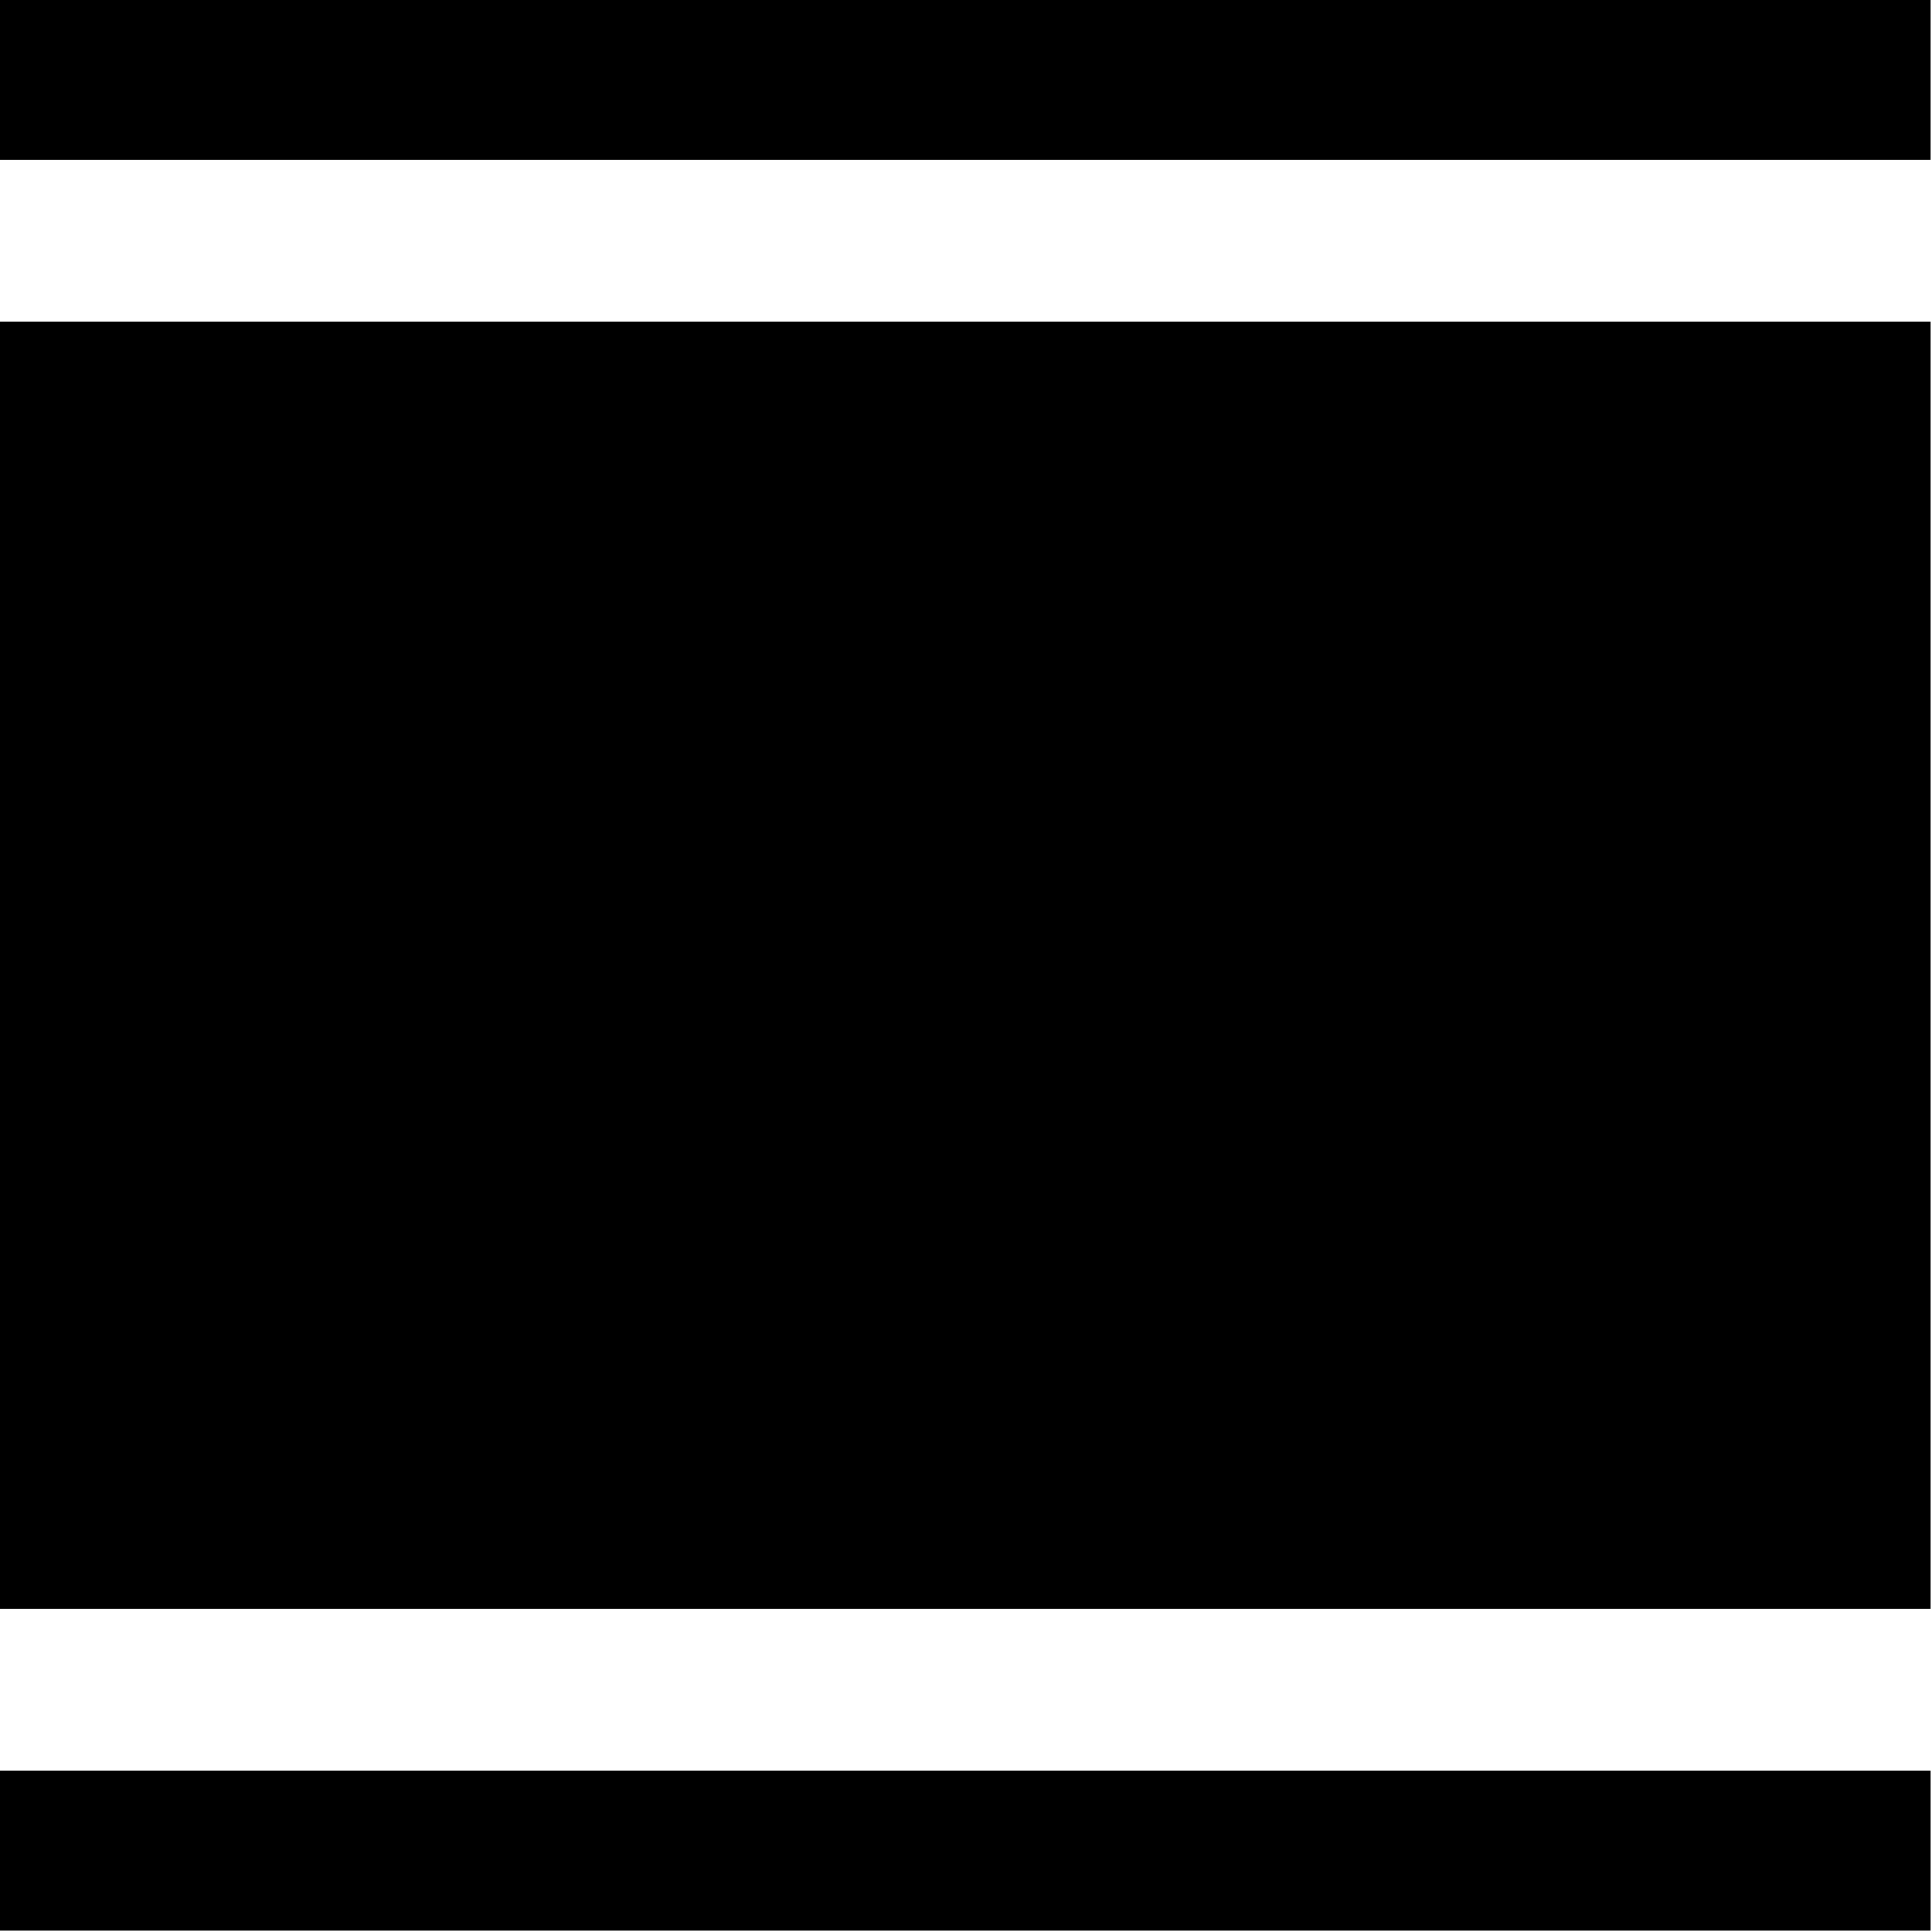 <svg xmlns="http://www.w3.org/2000/svg" width="1.2in" height="1.2in" fill-rule="evenodd" stroke-linecap="round" preserveAspectRatio="none" viewBox="0 0 1728 1728"><style>.brush1{fill:#000}.pen1{stroke:none}</style><path d="M0 288h1727v1151H0V288z" class="pen1 brush1"/><path fill="none" d="M0 288h1727v1151H0V288" class="pen1"/><path d="M0 1584h1727v143H0v-143z" class="pen1 brush1"/><path fill="none" d="M0 1584h1727v143H0v-143" class="pen1"/><path d="M0 0h1727v143H0V0z" class="pen1 brush1"/><path fill="none" d="M0 0h1727v143H0V0" class="pen1"/></svg>
